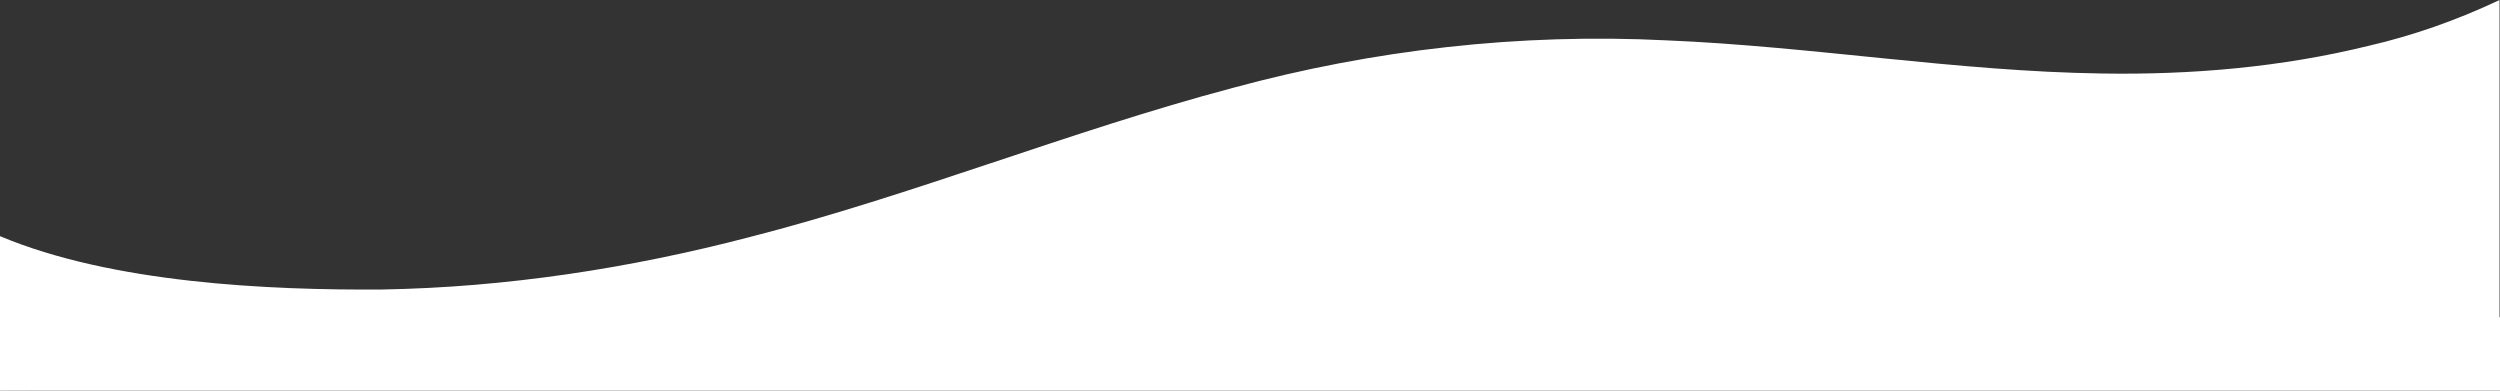 <svg xmlns="http://www.w3.org/2000/svg" width="1600" height="250" viewBox="0 0 1600 250" fill="none"><rect x="0" y="0" width="1600" height="250" fill="#333333" stroke="none"/><path d="M1599.7 0V244.5L0 249.68V151.14C71.6 181.22 171.67 185.8 244.81 185.28C324.18 183.87 402.99 171.74 479.38 151.83C584.16 125.03 684.88 83.85 789.01 56.25C878.9 31.8 972.82 21.13 1066.36 25.82C1159.3 29.66 1252.43 45.71 1345.17 47.04C1402.56 47.99 1460.22 43.01 1515.77 29.36C1544.1 22.86 1572.73 12.79 1599.7 0Z" fill="white"></path><rect width="1600" height="47" transform="translate(0 203)" fill="white"></rect></svg>